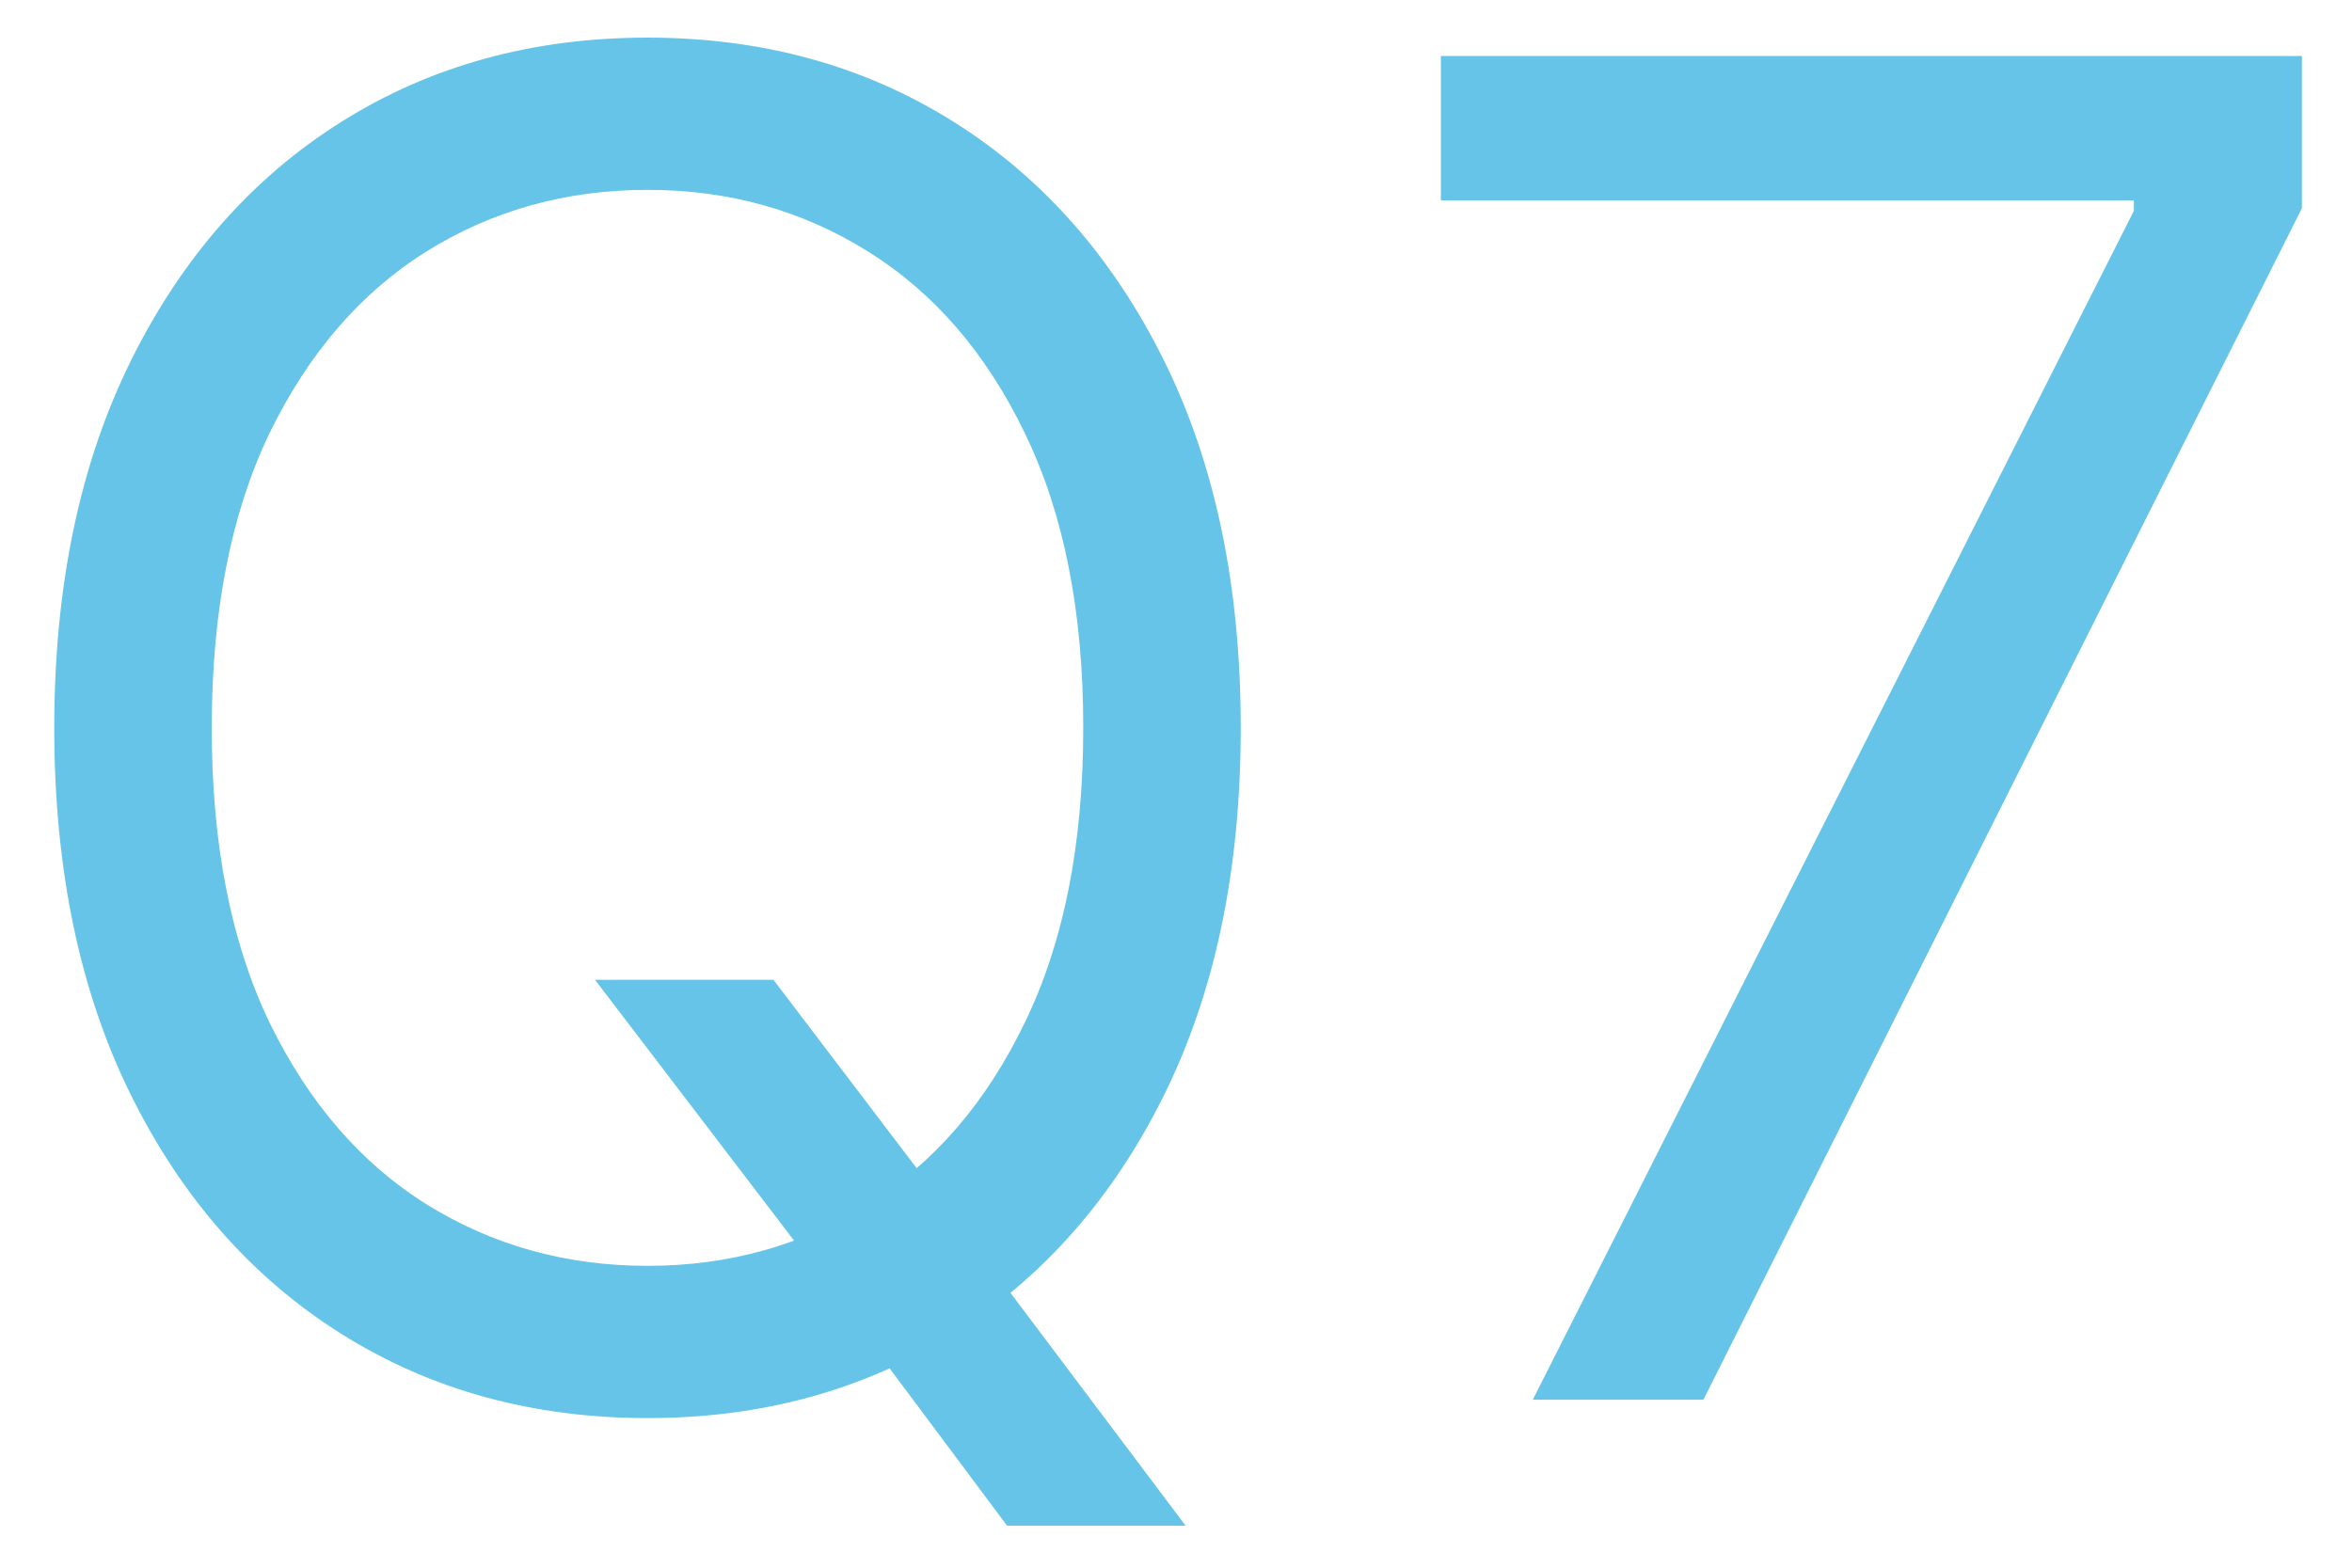 <svg width="42" height="28" viewBox="0 0 42 28" fill="none" xmlns="http://www.w3.org/2000/svg">
<path d="M10.625 17.5H13.812L16.484 21.016L17.188 21.953L21.172 27.25H17.984L15.359 23.734L14.703 22.844L10.625 17.5ZM22.156 13C22.156 15.531 21.699 17.719 20.785 19.562C19.871 21.406 18.617 22.828 17.023 23.828C15.43 24.828 13.609 25.328 11.562 25.328C9.516 25.328 7.695 24.828 6.102 23.828C4.508 22.828 3.254 21.406 2.34 19.562C1.426 17.719 0.969 15.531 0.969 13C0.969 10.469 1.426 8.281 2.34 6.438C3.254 4.594 4.508 3.172 6.102 2.172C7.695 1.172 9.516 0.672 11.562 0.672C13.609 0.672 15.43 1.172 17.023 2.172C18.617 3.172 19.871 4.594 20.785 6.438C21.699 8.281 22.156 10.469 22.156 13ZM19.344 13C19.344 10.922 18.996 9.168 18.301 7.738C17.613 6.309 16.68 5.227 15.5 4.492C14.328 3.758 13.016 3.391 11.562 3.391C10.109 3.391 8.793 3.758 7.613 4.492C6.441 5.227 5.508 6.309 4.812 7.738C4.125 9.168 3.781 10.922 3.781 13C3.781 15.078 4.125 16.832 4.812 18.262C5.508 19.691 6.441 20.773 7.613 21.508C8.793 22.242 10.109 22.609 11.562 22.609C13.016 22.609 14.328 22.242 15.5 21.508C16.68 20.773 17.613 19.691 18.301 18.262C18.996 16.832 19.344 15.078 19.344 13ZM27.371 25L38.105 3.766V3.578H25.73V1H41.105V3.719L30.418 25H27.371Z" fill="#65C4E7"/>
</svg>
